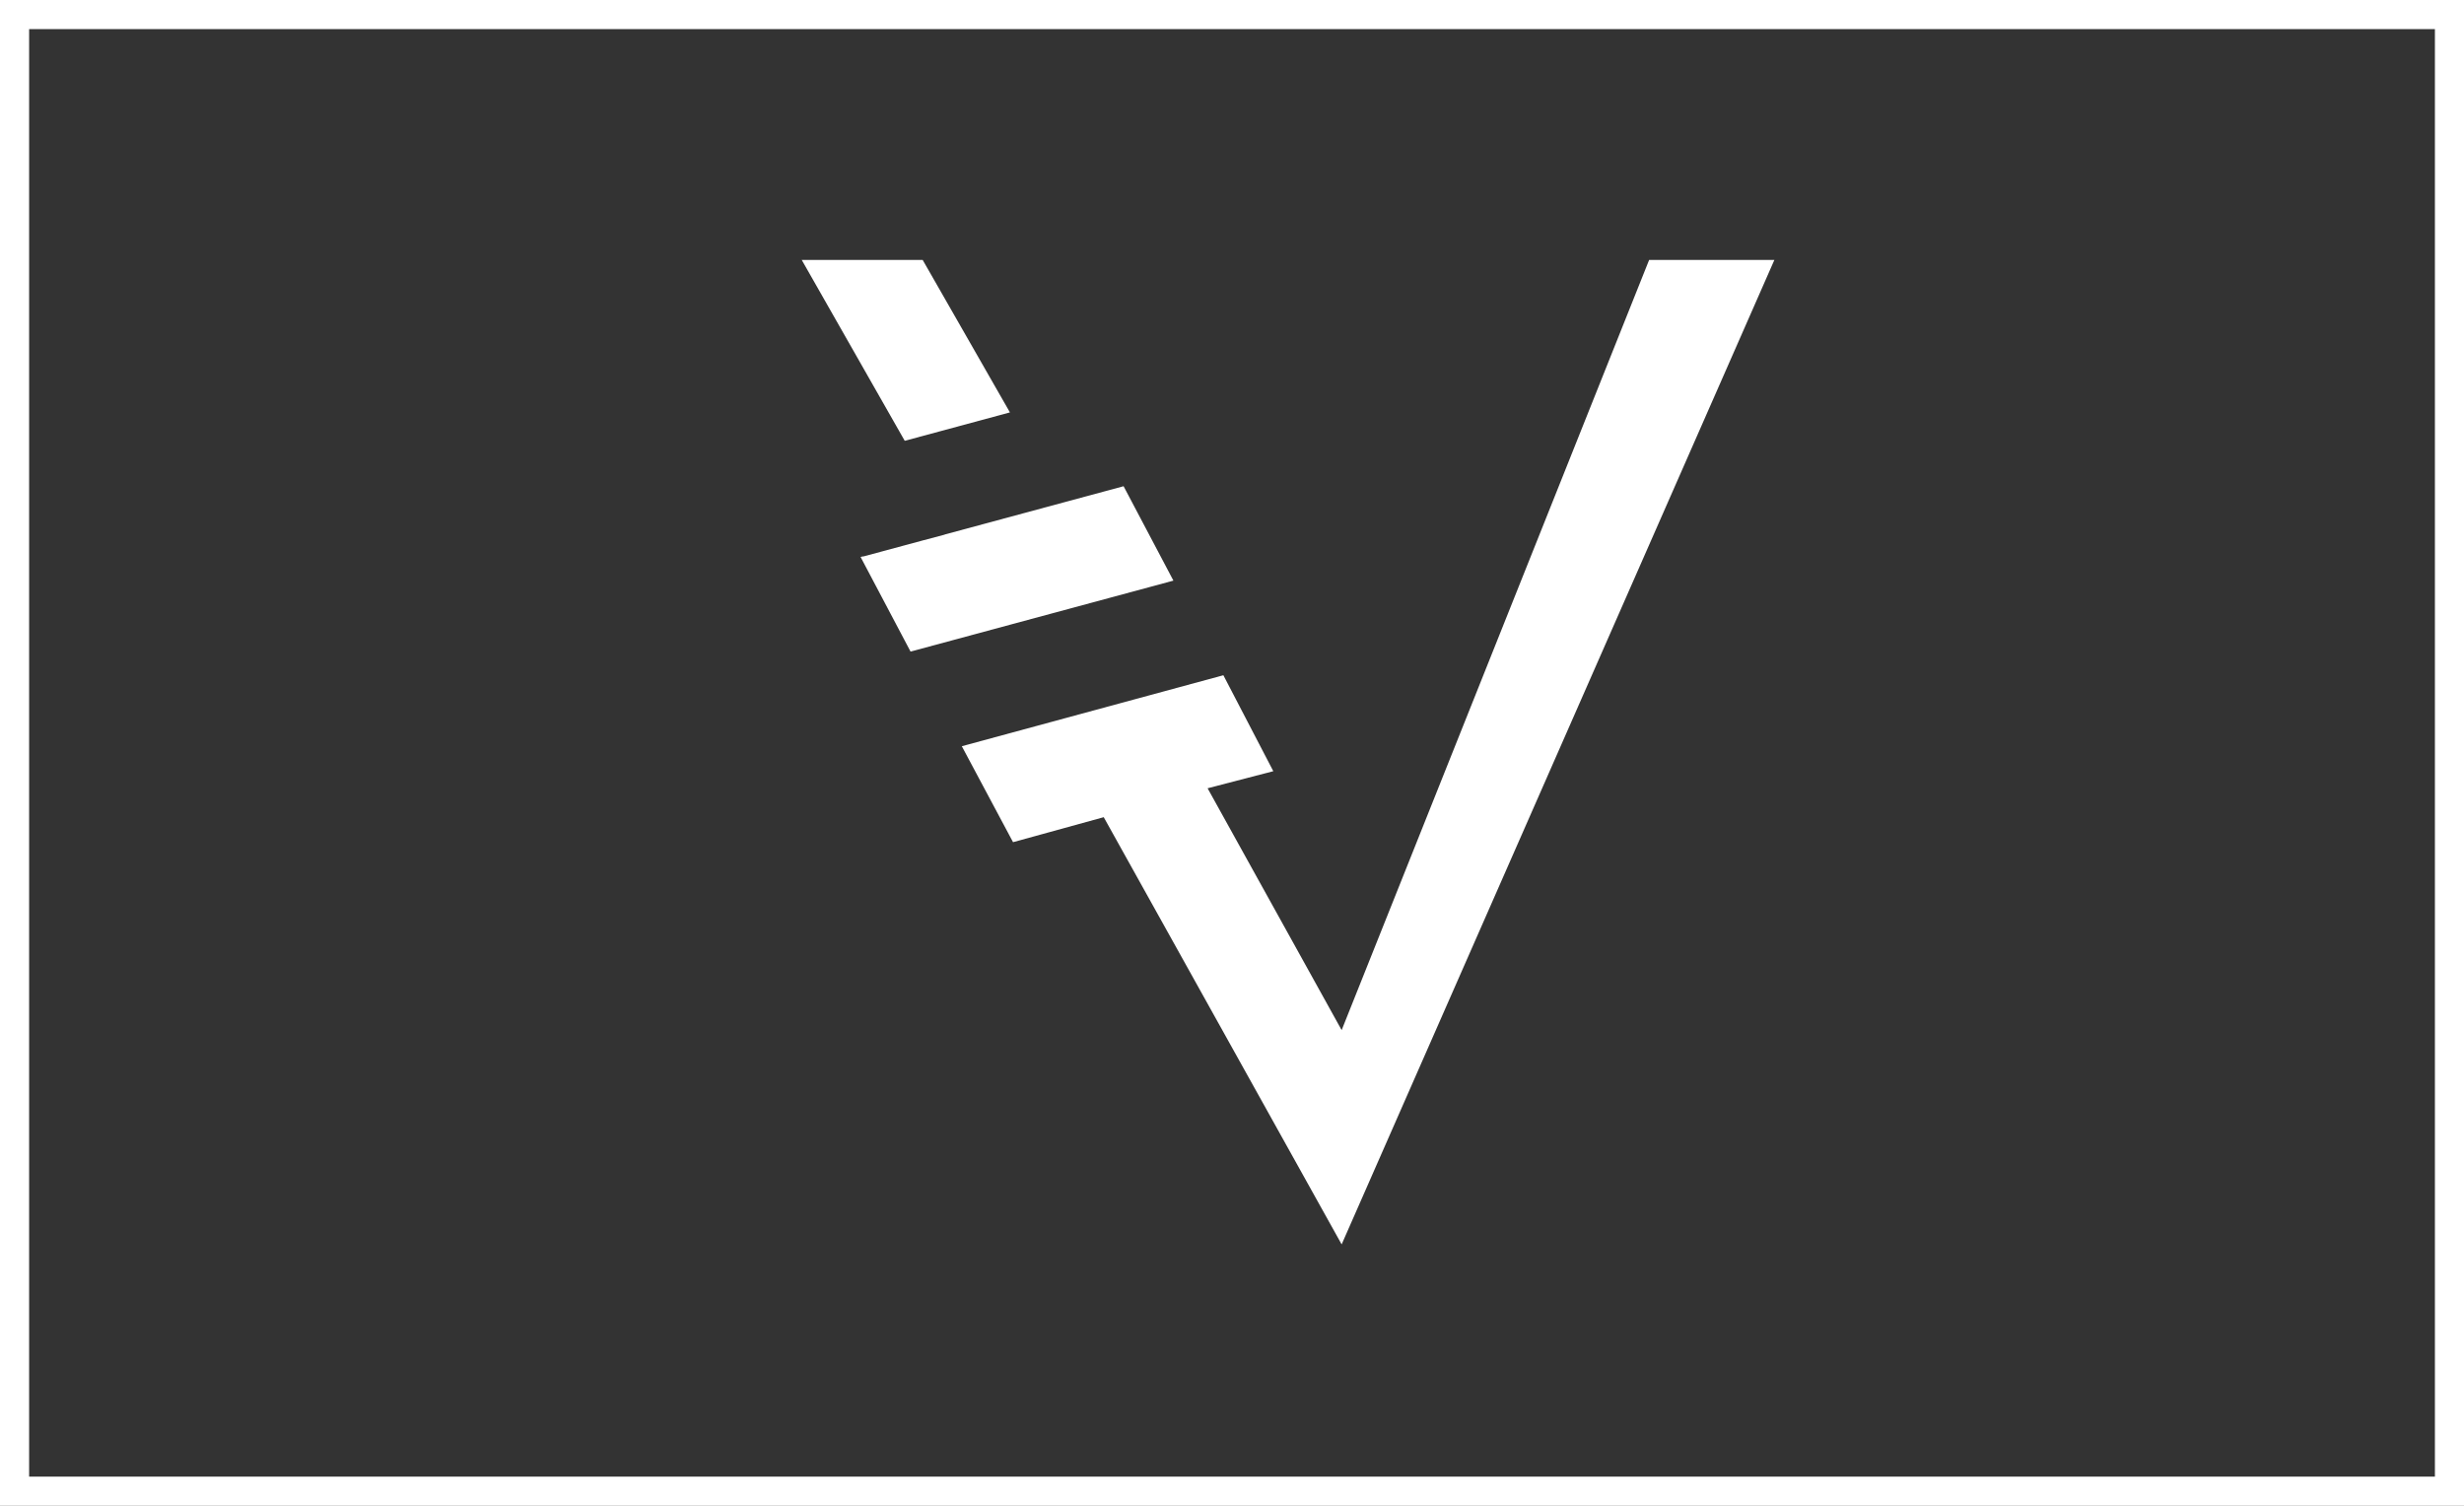 <?xml version="1.0" encoding="utf-8"?>
<!-- Generator: Adobe Illustrator 19.2.0, SVG Export Plug-In . SVG Version: 6.00 Build 0)  -->
<svg version="1.1" id="Lager_1" xmlns="http://www.w3.org/2000/svg" xmlns:xlink="http://www.w3.org/1999/xlink" x="0px" y="0px"
	 width="72px" height="44px" viewBox="0 0 72 44" style="enable-background:new 0 0 72 44;" xml:space="preserve">
<rect x="0" y="0" width="72" height="44" fill="#333333" stroke="none"/>
<style type="text/css">
	.st0{fill:#FFFFFF;}
</style>
<g>
	<path class="st0" d="M72.851,44.851H-0.851V-0.851h73.701V44.851z M0.851,43.149h70.299
		V0.851H0.851V43.149z"/>
</g>
<polygon class="st0" points="29.511,12.051 26.961,7.595 23.427,7.595 26.437,12.881 "/>
<polygon class="st0" points="48.189,7.595 39.204,30.101 35.287,23.034 37.207,22.535 
	35.748,19.731 28.105,21.805 29.602,24.609 32.252,23.879 39.204,36.362 
	51.849,7.595 "/>
<polygon class="st0" points="32.832,14.208 27.604,15.619 27.605,15.622 26.979,15.788 
	25.218,16.263 25.215,16.257 25.147,16.275 26.607,19.04 34.288,16.966 "/>
</svg>
